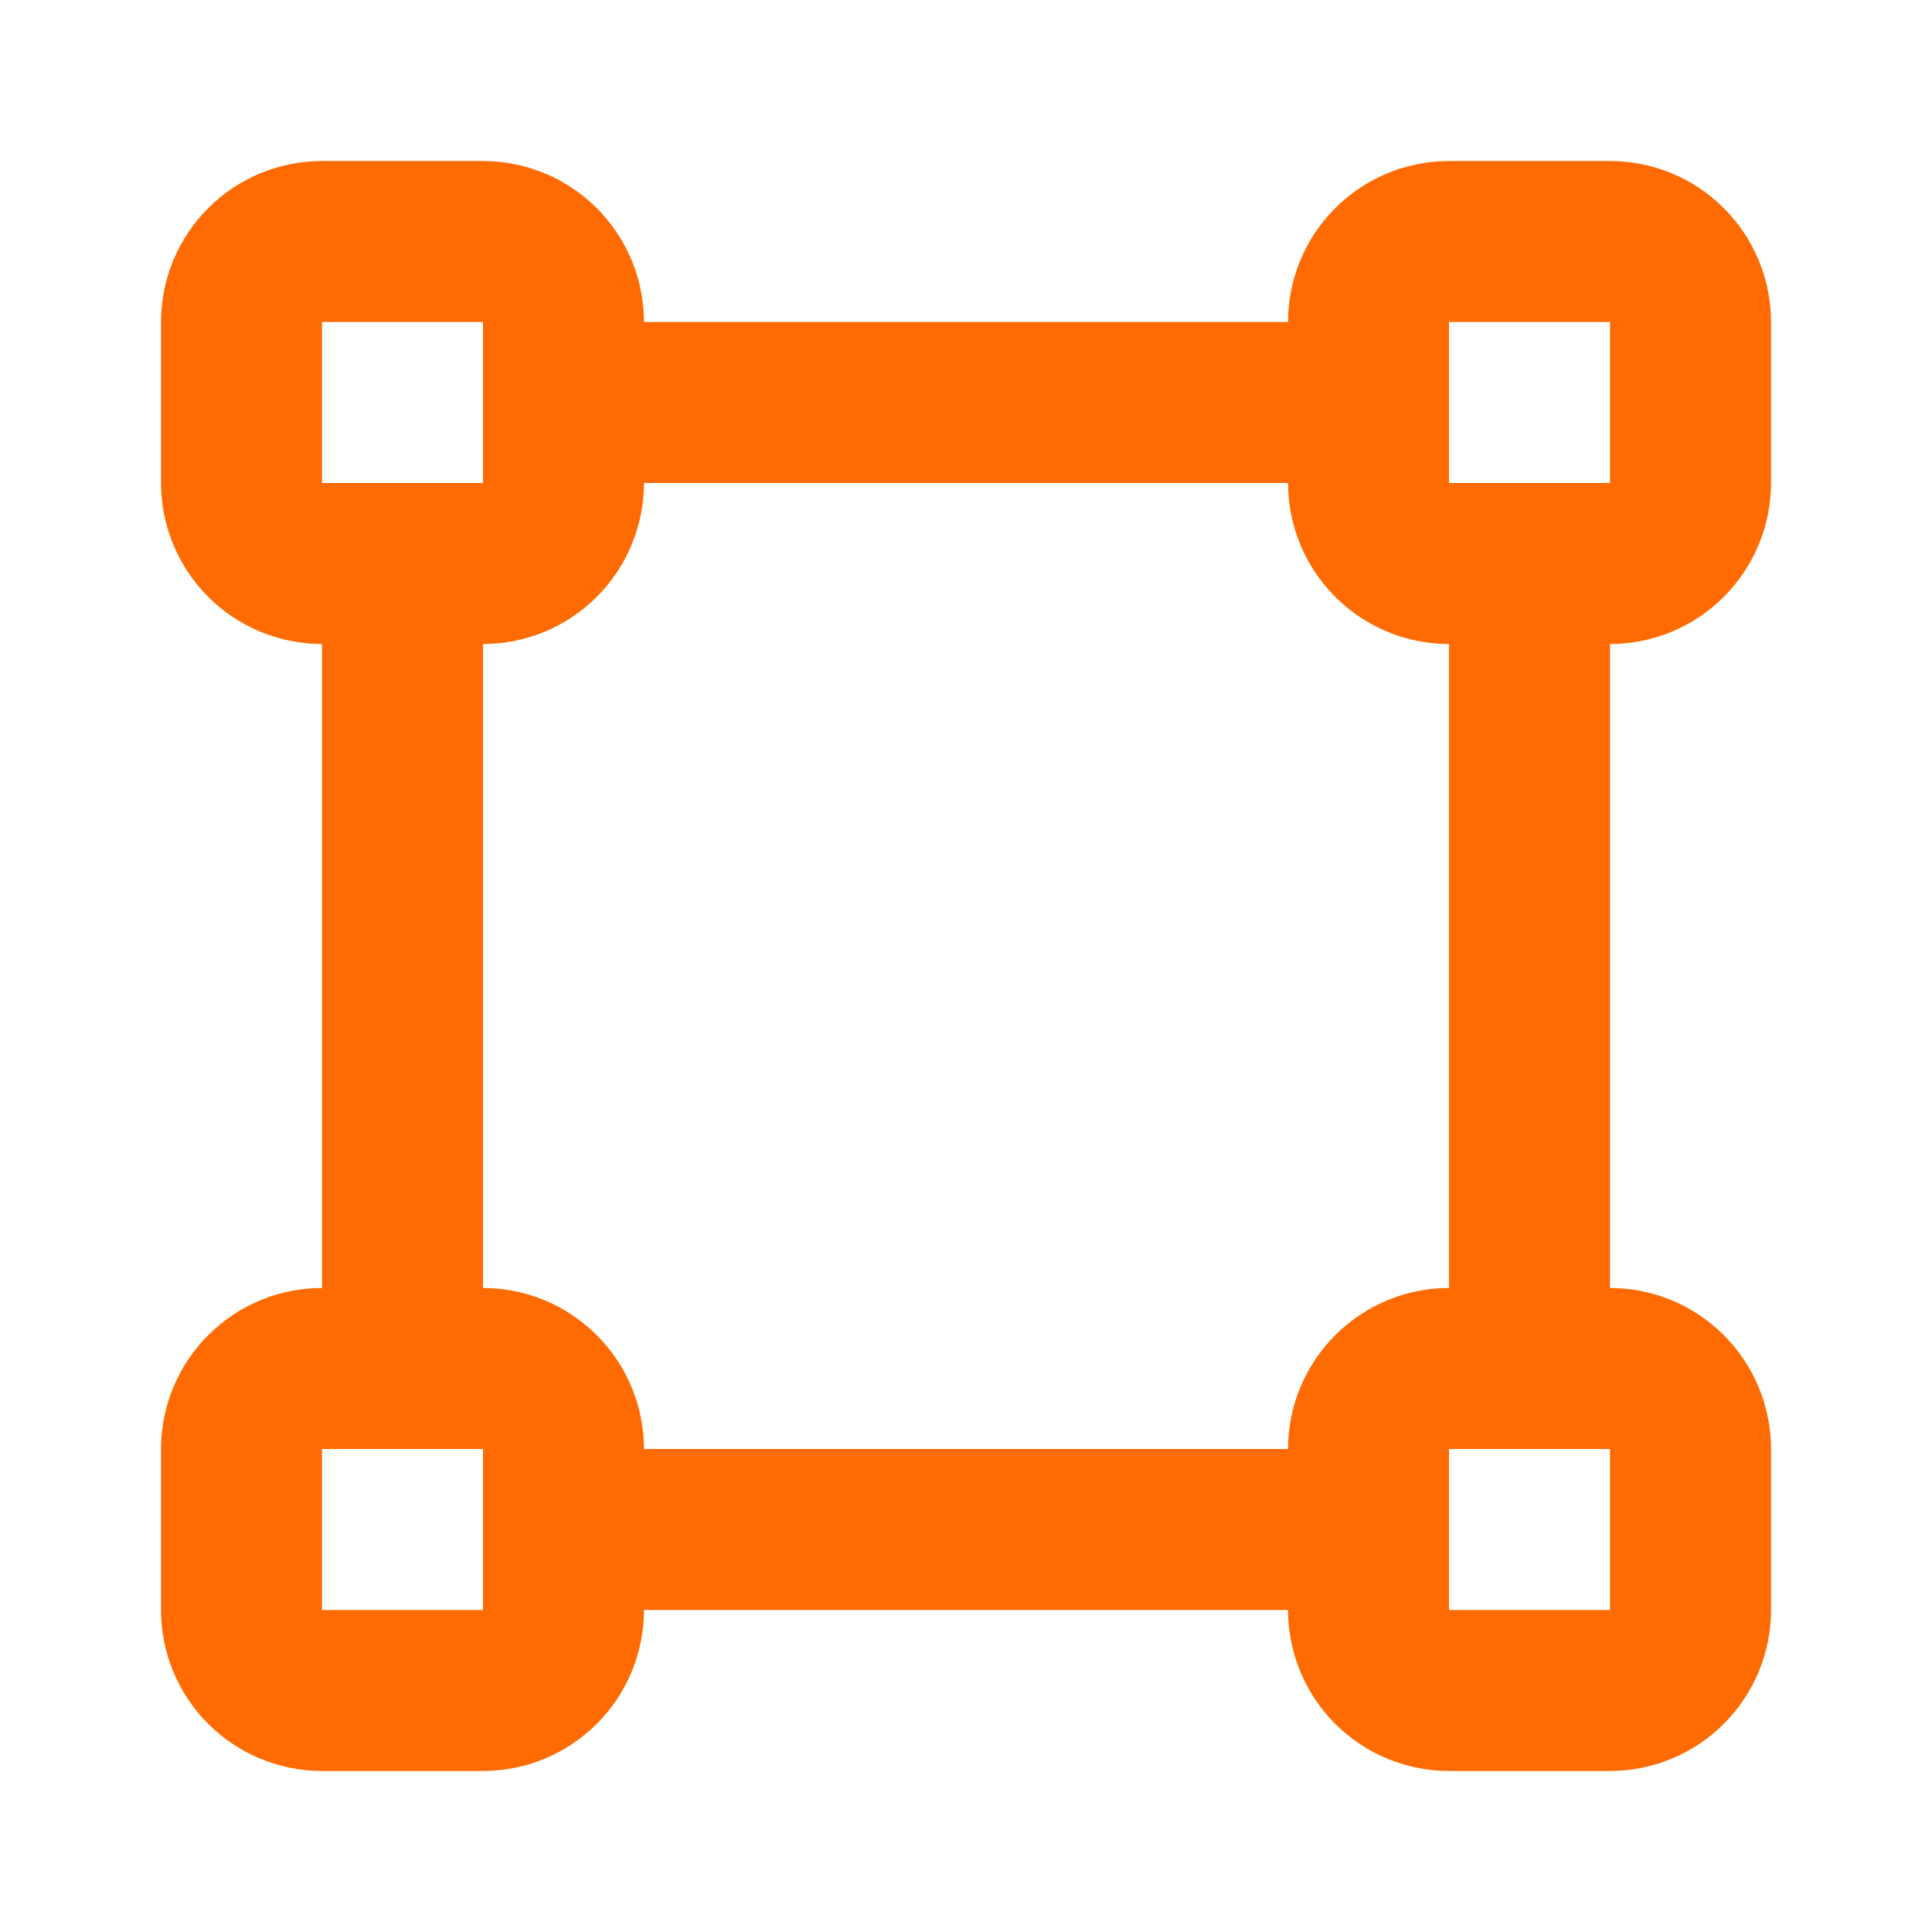 <svg width="32" height="32" viewBox="0 0 32 32" fill="none" xmlns="http://www.w3.org/2000/svg">
<g clip-path="url(#clip0_1232_1576)">
<path d="M5.333 5.333V8H8V5.333H5.333ZM10.666 8C10.666 8.707 10.385 9.385 9.885 9.885C9.385 10.386 8.707 10.667 8 10.667H5.333C4.626 10.667 3.948 10.386 3.448 9.885C2.948 9.385 2.667 8.707 2.667 8V5.333C2.667 4.626 2.948 3.948 3.448 3.448C3.948 2.948 4.626 2.667 5.333 2.667H8C8.707 2.667 9.385 2.948 9.885 3.448C10.385 3.948 10.666 4.626 10.666 5.333V8Z" fill="#FF6B00"/>
<path d="M24 5.333V8H26.667V5.333H24ZM29.334 8C29.334 8.707 29.052 9.385 28.552 9.885C28.052 10.386 27.374 10.667 26.667 10.667H24C23.293 10.667 22.615 10.386 22.115 9.885C21.615 9.385 21.334 8.707 21.334 8V5.333C21.334 4.626 21.615 3.948 22.115 3.448C22.615 2.948 23.293 2.667 24 2.667H26.667C27.374 2.667 28.052 2.948 28.552 3.448C29.052 3.948 29.334 4.626 29.334 5.333V8Z" fill="#FF6B00"/>
<path d="M24 24V26.667H26.667V24H24ZM29.334 26.667C29.334 27.374 29.052 28.052 28.552 28.552C28.052 29.052 27.374 29.333 26.667 29.333H24C23.293 29.333 22.615 29.052 22.115 28.552C21.615 28.052 21.334 27.374 21.334 26.667V24C21.334 23.293 21.615 22.615 22.115 22.115C22.615 21.614 23.293 21.333 24 21.333H26.667C27.374 21.333 28.052 21.614 28.552 22.115C29.052 22.615 29.334 23.293 29.334 24V26.667Z" fill="#FF6B00"/>
<path d="M5.333 24V26.667H8V24H5.333ZM10.666 26.667C10.666 27.374 10.385 28.052 9.885 28.552C9.385 29.052 8.707 29.333 8 29.333H5.333C4.626 29.333 3.948 29.052 3.448 28.552C2.948 28.052 2.667 27.374 2.667 26.667V24C2.667 23.293 2.948 22.615 3.448 22.115C3.948 21.614 4.626 21.333 5.333 21.333H8C8.707 21.333 9.385 21.614 9.885 22.115C10.385 22.615 10.666 23.293 10.666 24V26.667Z" fill="#FF6B00"/>
<path d="M5.333 22.667V9.333C5.333 8.597 5.93 8 6.667 8C7.403 8 8 8.597 8 9.333V22.667C8 23.403 7.403 24 6.667 24C5.93 24 5.333 23.403 5.333 22.667Z" fill="#FF6B00"/>
<path d="M24 22.667V9.333C24 8.597 24.597 8 25.333 8C26.07 8 26.667 8.597 26.667 9.333V22.667C26.667 23.403 26.07 24 25.333 24C24.597 24 24 23.403 24 22.667Z" fill="#FF6B00"/>
<path d="M22.667 5.333C23.403 5.333 24 5.93 24 6.667C24 7.403 23.403 8 22.667 8H9.333C8.597 8 8 7.403 8 6.667C8 5.93 8.597 5.333 9.333 5.333H22.667Z" fill="#FF6B00"/>
<path d="M22.667 24C23.403 24 24 24.597 24 25.333C24 26.07 23.403 26.667 22.667 26.667H9.333C8.597 26.667 8 26.07 8 25.333C8 24.597 8.597 24 9.333 24H22.667Z" fill="#FF6B00"/>
</g>
<defs>
<clipPath id="clip0_1232_1576">
<rect width="32" height="32" fill="white"/>
</clipPath>
</defs>
</svg>
